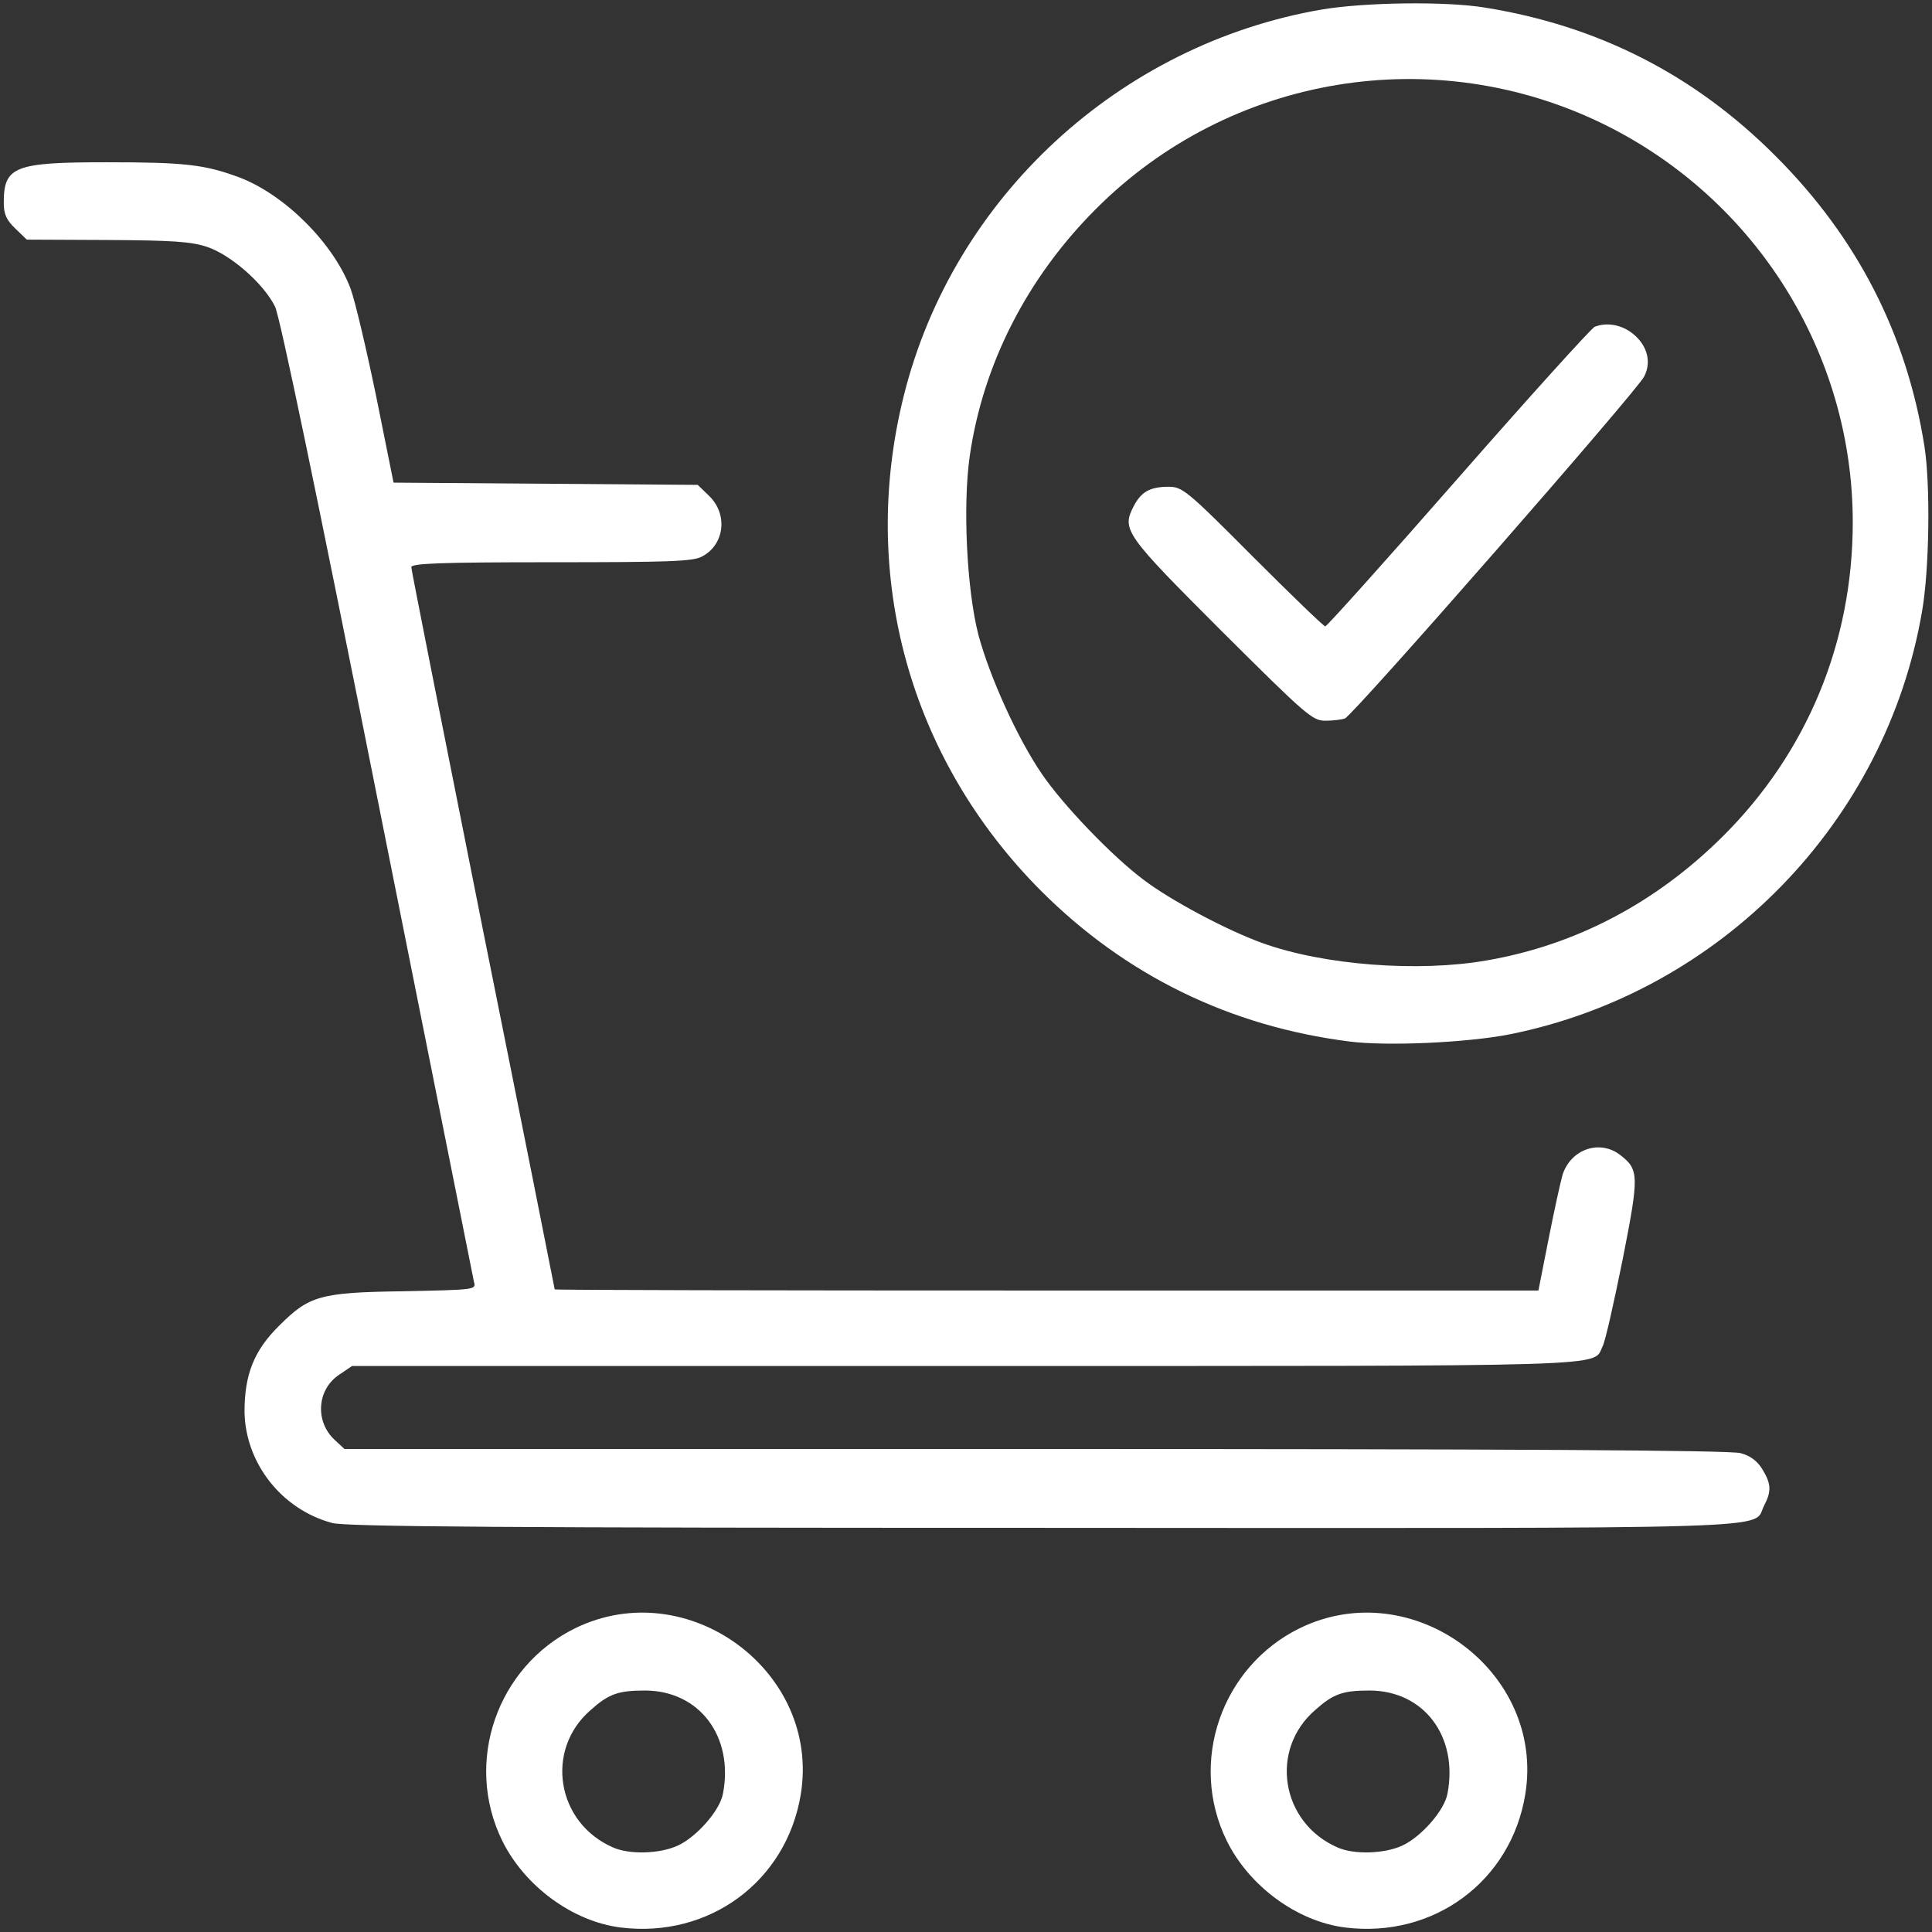 <svg width="64" height="64" viewBox="0 0 64 64" fill="none" xmlns="http://www.w3.org/2000/svg">
<rect x="0" y="0" width="64" height="64" fill="#333333" stroke="none"/>
<path d="M20.562 63.851C18.962 63.651 17.375 62.476 16.637 60.976C15.362 58.376 16.462 55.214 19.05 53.939C22.787 52.114 27.2 55.376 26.525 59.451C26.05 62.326 23.487 64.214 20.562 63.851ZM22.45 61.139C23.075 60.851 23.85 59.976 23.95 59.414C24.312 57.514 23.162 56.001 21.362 56.001C20.475 56.001 20.162 56.114 19.562 56.651C18.037 57.976 18.437 60.389 20.312 61.201C20.85 61.439 21.85 61.414 22.45 61.139Z" fill="white"/>
<path d="M44.562 63.851C42.962 63.651 41.375 62.476 40.637 60.976C39.362 58.376 40.462 55.214 43.05 53.939C46.787 52.114 51.2 55.376 50.525 59.451C50.05 62.326 47.487 64.214 44.562 63.851ZM46.45 61.139C47.075 60.851 47.85 59.976 47.95 59.414C48.312 57.514 47.162 56.001 45.362 56.001C44.475 56.001 44.162 56.114 43.562 56.651C42.037 57.976 42.437 60.389 44.312 61.201C44.85 61.439 45.85 61.414 46.45 61.139Z" fill="white"/>
<path d="M11 50.45C9.325 50 8.125 48.462 8.1 46.763C8.1 45.538 8.412 44.737 9.25 43.913C10.238 42.925 10.6 42.812 13.35 42.775C15.762 42.725 15.775 42.725 15.7 42.462C15.675 42.312 14.225 35.1 12.5 26.438C10.488 16.325 9.275 10.5 9.113 10.162C8.75 9.412 7.65 8.438 6.85 8.175C6.312 8 5.7 7.963 3.538 7.95L0.887 7.938L0.512 7.575C0.212 7.287 0.125 7.1 0.125 6.713C0.125 5.513 0.475 5.375 3.538 5.375C6.125 5.375 6.775 5.45 7.925 5.875C9.438 6.45 11.05 8.062 11.613 9.562C11.762 9.963 12.137 11.562 12.463 13.137L13.037 15.988L18.075 16.025L23.113 16.062L23.488 16.425C24.125 17.038 24 18.05 23.25 18.438C22.95 18.6 22.137 18.625 18.25 18.625C14.6 18.625 13.625 18.663 13.625 18.788C13.625 18.875 14.7 24.288 16 30.812C17.312 37.337 18.375 42.7 18.375 42.712C18.375 42.737 25.712 42.75 34.675 42.75H50.962L51.3 41.038C51.487 40.087 51.7 39.125 51.763 38.913C52.038 38.062 53 37.737 53.675 38.263C54.3 38.75 54.3 38.938 53.75 41.737C53.462 43.15 53.175 44.45 53.087 44.6C52.75 45.288 53.9 45.25 31.962 45.25H11.662L11.238 45.538C10.5 46.025 10.425 47.087 11.088 47.7L11.412 48H34.3C49.975 48 57.337 48.038 57.663 48.138C57.987 48.225 58.212 48.4 58.375 48.663C58.675 49.15 58.688 49.4 58.438 49.875C58.025 50.675 59.788 50.625 34.538 50.612C16.8 50.612 11.438 50.575 11 50.45Z" fill="white"/>
<path d="M44.7 34.501C40.75 34.001 37.288 32.313 34.488 29.513C30.138 25.151 28.45 19.076 29.938 13.113C31.575 6.538 37.088 1.463 43.8 0.313C45.225 0.076 47.888 0.038 49.188 0.251C52.938 0.851 56.138 2.476 58.825 5.176C61.513 7.863 63.163 11.063 63.75 14.788C63.95 16.063 63.913 18.838 63.675 20.226C62.488 27.226 57 32.863 50.013 34.263C48.625 34.538 45.95 34.663 44.7 34.501ZM49.263 31.813C52.213 31.301 54.863 29.901 57.075 27.701C59.863 24.926 61.375 21.276 61.375 17.301C61.375 11.726 58.188 6.613 53.15 4.126C47.513 1.351 40.738 2.476 36.3 6.926C34.025 9.201 32.563 12.063 32.125 15.101C31.888 16.738 32.025 19.538 32.413 21.038C32.788 22.426 33.7 24.451 34.513 25.638C35.2 26.651 36.825 28.351 37.875 29.138C38.775 29.826 40.663 30.826 41.813 31.238C43.85 31.976 47 32.213 49.263 31.813Z" fill="white"/>
<path d="M40.476 20.913C37.276 17.713 37.151 17.55 37.551 16.776C37.801 16.288 38.101 16.125 38.713 16.125C39.163 16.125 39.313 16.238 41.501 18.438C42.776 19.713 43.851 20.75 43.901 20.75C43.951 20.75 45.938 18.538 48.313 15.825C50.676 13.126 52.713 10.876 52.826 10.825C53.238 10.663 53.738 10.763 54.101 11.063C54.576 11.45 54.713 12.001 54.463 12.476C54.238 12.938 44.826 23.701 44.551 23.8C44.451 23.838 44.151 23.875 43.901 23.875C43.476 23.875 43.263 23.688 40.476 20.913Z" fill="white"/>
</svg>
